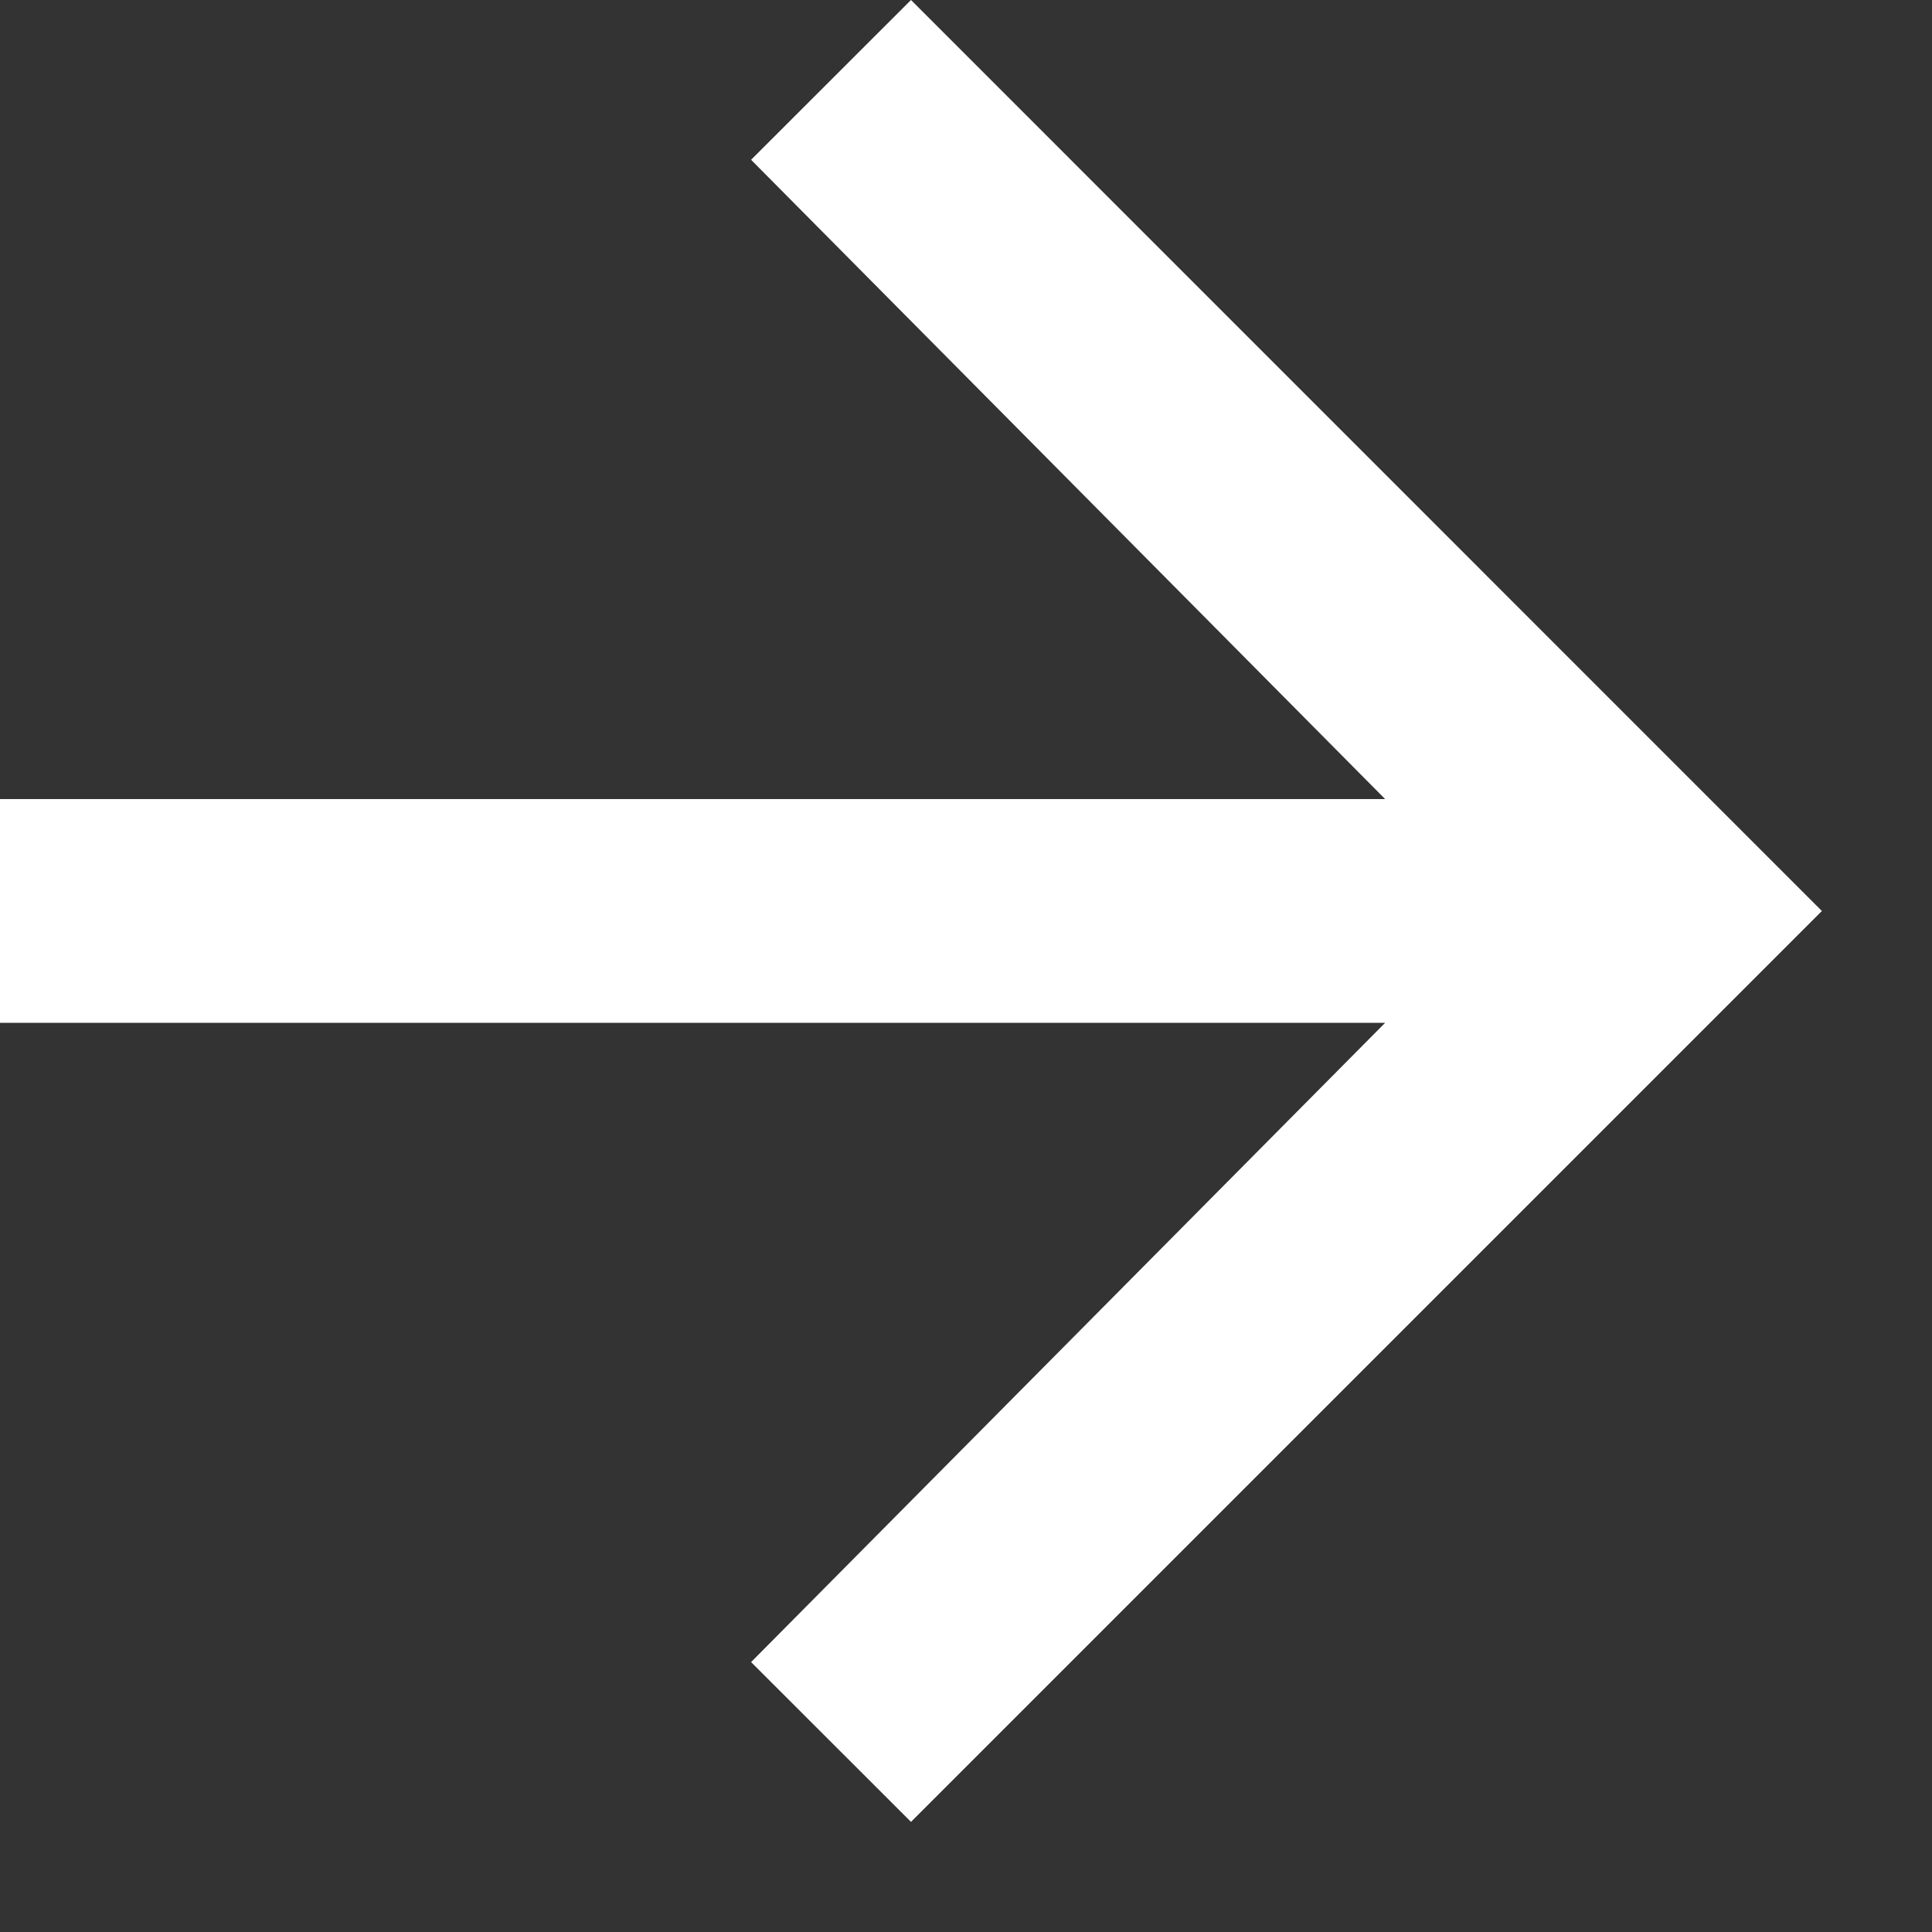 <svg width="17" height="17" viewBox="0 0 17 17" fill="none" xmlns="http://www.w3.org/2000/svg">
<rect x="0" y="0" width="17" height="17" fill="#333333" stroke="none"/>
<path d="M8.016 0L16.031 8.016L8.016 16.031L6.609 14.625L12.188 9H0V7.031H12.188L6.609 1.406L8.016 0Z" fill="white"/>
</svg>
